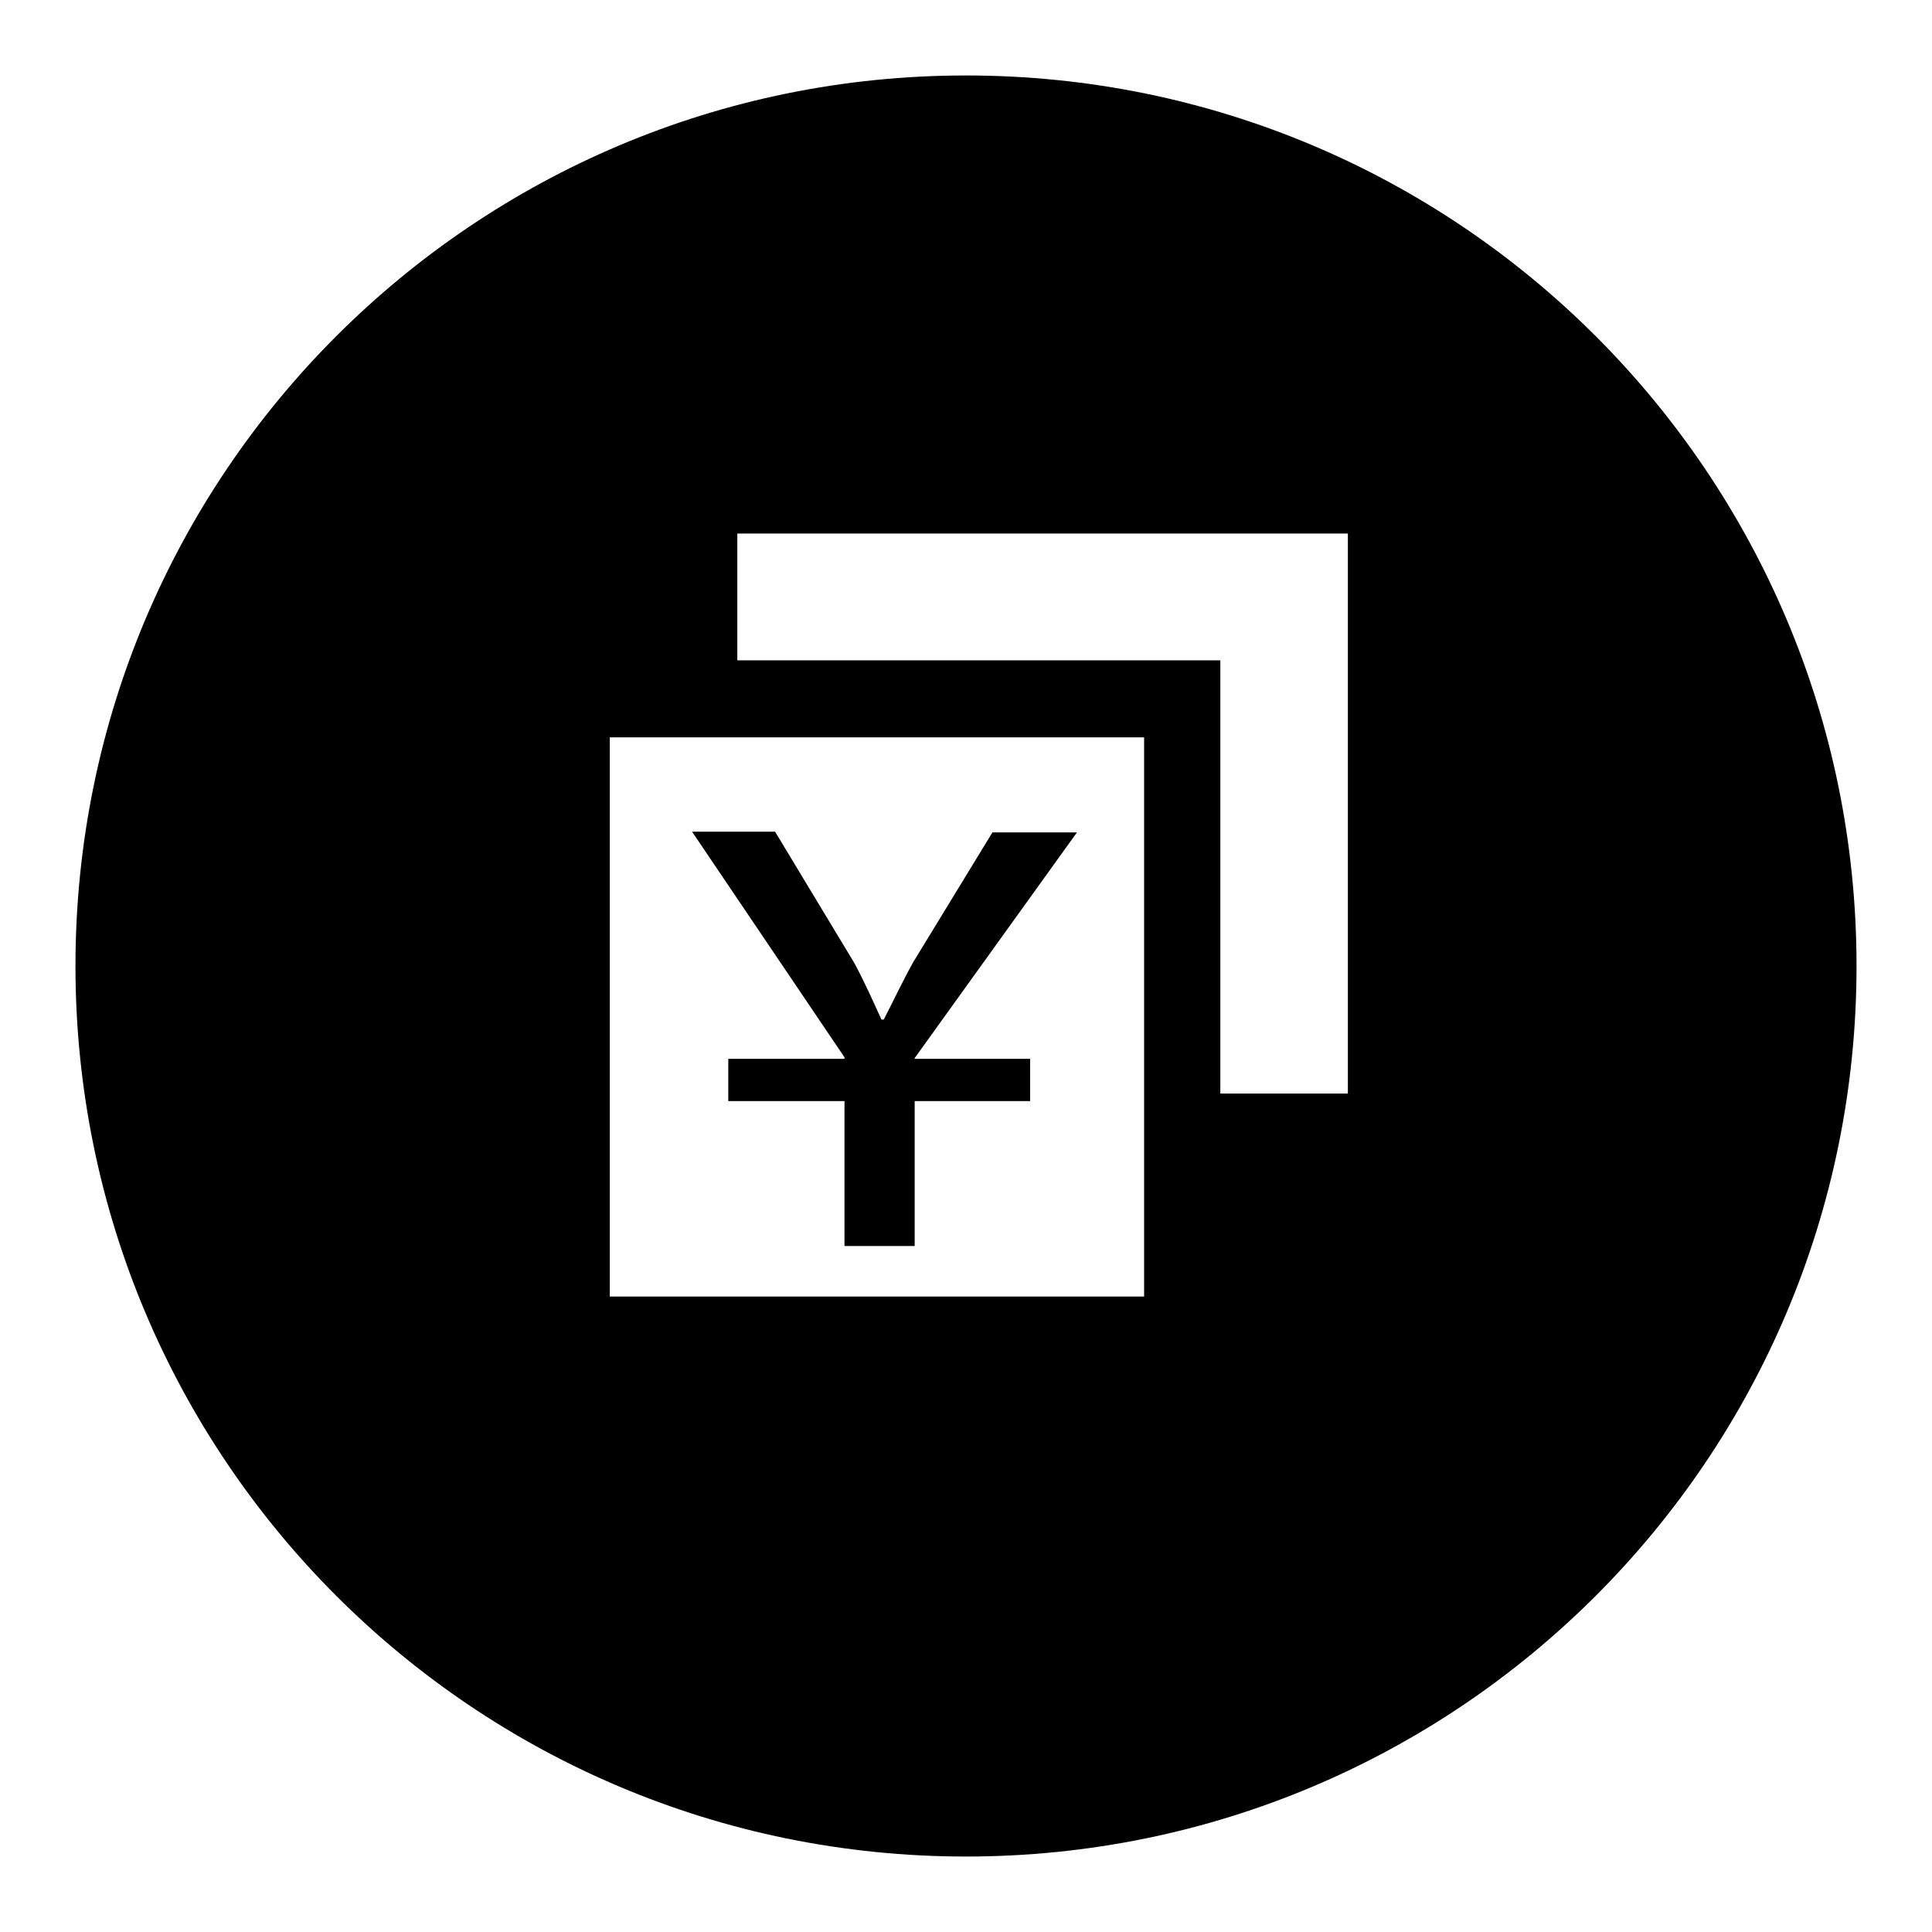 <?xml version="1.0" encoding="utf-8"?>
<!-- Svg Vector Icons : http://www.onlinewebfonts.com/icon -->
<!DOCTYPE svg PUBLIC "-//W3C//DTD SVG 1.1//EN" "http://www.w3.org/Graphics/SVG/1.1/DTD/svg11.dtd">
<svg version="1.1" xmlns="http://www.w3.org/2000/svg" xmlns:xlink="http://www.w3.org/1999/xlink" x="0px" y="0px" viewBox="0 0 256 256" enable-background="new 0 0 256 256" xml:space="preserve">
<g><g><path fill="#000000" d="M111.9,140.3H96.5v5.6h15.4v19.2h9.3v-19.2h15.3v-5.6h-15.3v-0.1l21.5-29.9h-11.2l-10.5,17.2c-1.5,2.7-2.7,5.3-3.9,7.6h-0.3c-1.2-2.6-2.1-4.7-3.6-7.5l-10.5-17.4h-11l20.2,29.9V140.3L111.9,140.3z"/><path fill="#000000" d="M128,10C62.8,10,10,62.8,10,128c0,65.2,52.8,118,118,118c65.2,0,118-52.8,118-118C246,62.8,193.2,10,128,10z M151.6,171.8H80.8V97.7h70.8V171.8z M178.6,144.9h-16.9V87.5H97.7V70.7h80.9V144.9z"/></g></g>
</svg>